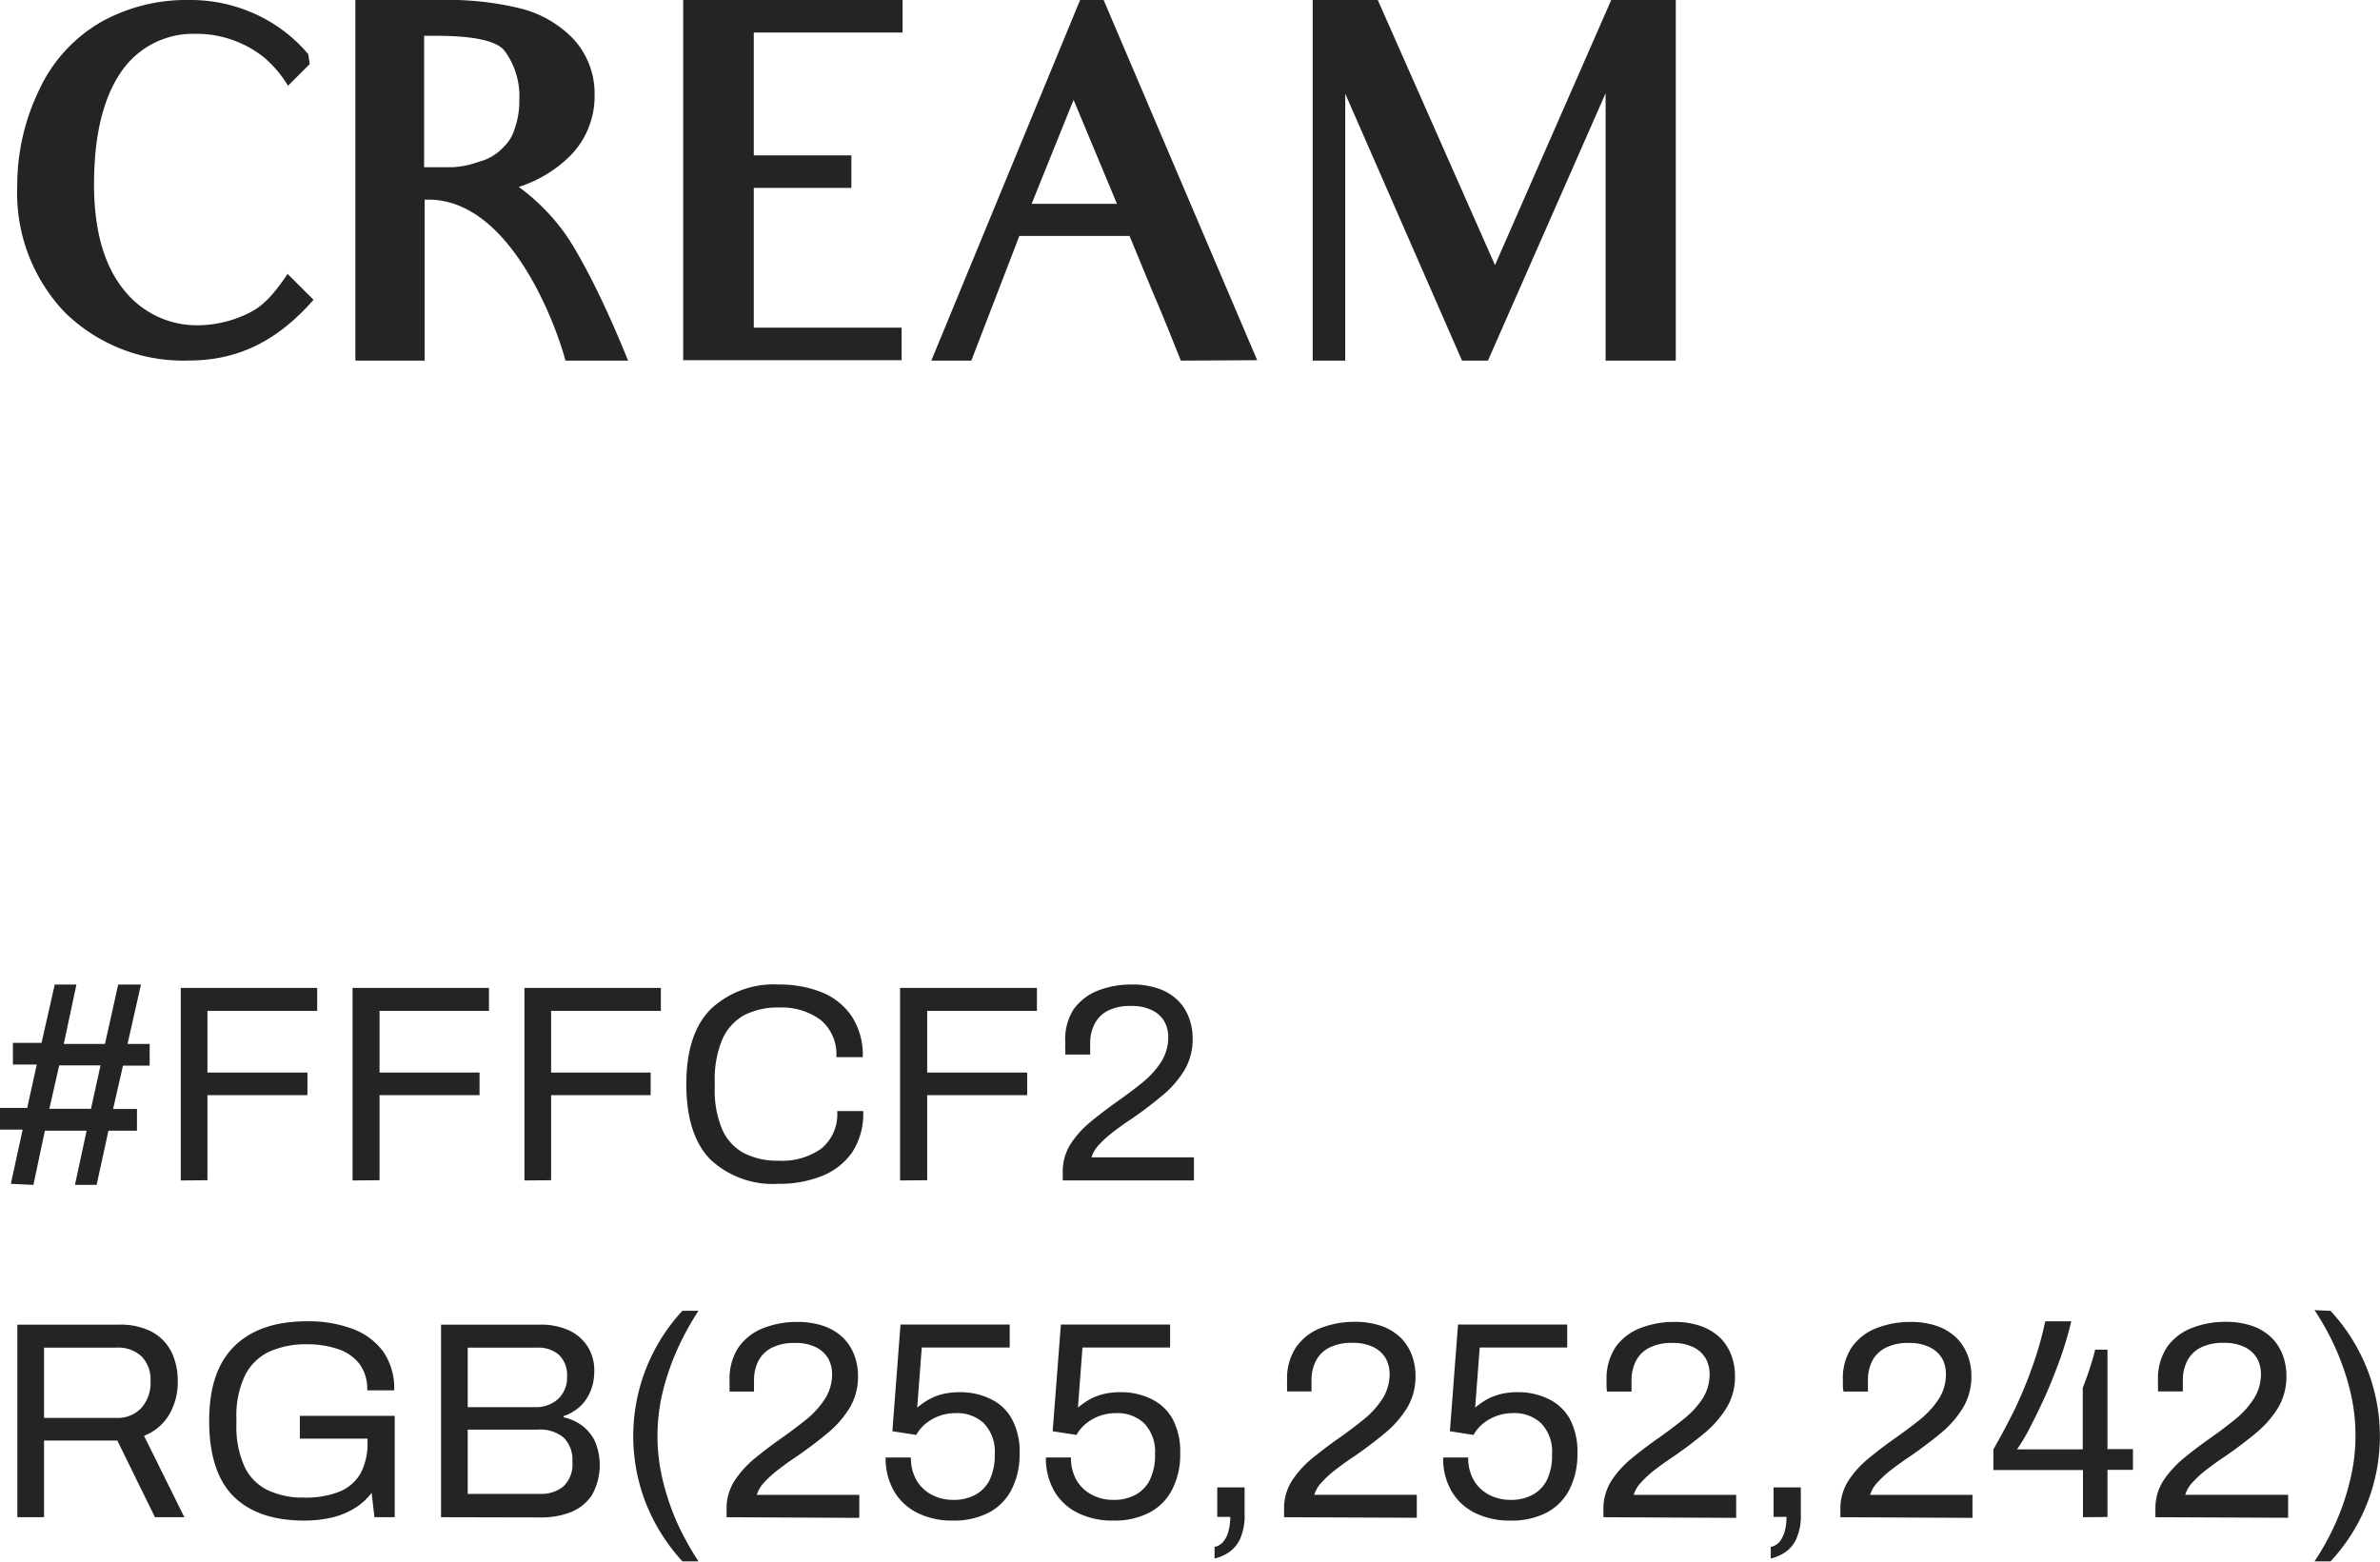 <svg xmlns="http://www.w3.org/2000/svg" viewBox="0 0 219.47 144.02"><defs><style>.cls-1{fill:#252422;}</style></defs><g id="Capa_2" data-name="Capa 2"><g id="Capa_1-2" data-name="Capa 1"><path class="cls-1" d="M1,109.18l1.09-5H0v-2H2.51l.88-4H1.19v-2H3.83L5.05,90.8h2L5.88,96.28h3.8L10.9,90.8H13l-1.24,5.48H13.8v2H11.34l-.91,4h2.2v2H10l-1.09,5h-2l1.08-5H4.14l-1.06,5Zm3.55-6.92H8.39l.88-4H5.46Z"/><path class="cls-1" d="M16.67,108.87V91.11H29.25v2.12H19.13v5.69h9.22V101H19.13v7.85Z"/><path class="cls-1" d="M32.51,108.87V91.11H45.09v2.12H35v5.69h9.22V101H35v7.85Z"/><path class="cls-1" d="M48.36,108.87V91.11H60.94v2.12H50.82v5.69H60V101H50.82v7.85Z"/><path class="cls-1" d="M71.78,109.18a8.42,8.42,0,0,1-6.29-2.26c-1.46-1.5-2.2-3.81-2.2-6.93s.75-5.4,2.25-6.92a8.46,8.46,0,0,1,6.27-2.27,10.43,10.43,0,0,1,4,.73,6.08,6.08,0,0,1,2.75,2.23,6.54,6.54,0,0,1,1,3.74H77.12a4.12,4.12,0,0,0-1.45-3.44,6.09,6.09,0,0,0-3.86-1.14,6.73,6.73,0,0,0-3.21.72,4.72,4.72,0,0,0-2,2.24,9.46,9.46,0,0,0-.69,3.9v.54a9.24,9.24,0,0,0,.69,3.85,4.57,4.57,0,0,0,2,2.18,6.81,6.81,0,0,0,3.22.7,6.25,6.25,0,0,0,3.92-1.12,4.08,4.08,0,0,0,1.46-3.46H79.6a6.49,6.49,0,0,1-1,3.78,6.15,6.15,0,0,1-2.78,2.2A10.55,10.55,0,0,1,71.78,109.18Z"/><path class="cls-1" d="M83,108.87V91.11H95.62v2.12H85.5v5.69h9.22V101H85.5v7.85Z"/><path class="cls-1" d="M98,108.87v-.76a4.71,4.71,0,0,1,.73-2.61,9,9,0,0,1,1.89-2.08q1.15-.94,2.4-1.83c.84-.59,1.62-1.17,2.34-1.76a8,8,0,0,0,1.72-1.9,4.22,4.22,0,0,0,.65-2.29,2.93,2.93,0,0,0-.38-1.47,2.57,2.57,0,0,0-1.12-1,4.15,4.15,0,0,0-1.92-.39,4.5,4.5,0,0,0-2.2.46,2.83,2.83,0,0,0-1.2,1.25,3.84,3.84,0,0,0-.38,1.71v1.06H98.24c0-.09,0-.22,0-.4a6.11,6.11,0,0,1,0-.64A5.12,5.12,0,0,1,99,93.09a5,5,0,0,1,2.27-1.74,8.44,8.44,0,0,1,3.09-.55,7.11,7.11,0,0,1,2.53.4,4.68,4.68,0,0,1,1.76,1.1,4.39,4.39,0,0,1,1,1.59,5.39,5.39,0,0,1,.33,1.88,5.58,5.58,0,0,1-.73,2.88,9.08,9.08,0,0,1-2,2.33c-.85.72-1.8,1.45-2.87,2.19-.56.36-1.1.75-1.63,1.15a10.69,10.69,0,0,0-1.38,1.23,3,3,0,0,0-.72,1.19h9.45v2.13Z"/><path class="cls-1" d="M1.6,139.93V122.17H11a6.25,6.25,0,0,1,3,.66,4.26,4.26,0,0,1,1.8,1.84,6,6,0,0,1,.59,2.71,5.82,5.82,0,0,1-.83,3.15,4.6,4.6,0,0,1-2.28,1.89L17,139.93H14.29l-3.47-7.07H4.06v7.07Zm2.46-9.16h6.66a3,3,0,0,0,2.31-.91,3.5,3.5,0,0,0,.85-2.48,3.07,3.07,0,0,0-.81-2.27,3.17,3.17,0,0,0-2.35-.82H4.06Z"/><path class="cls-1" d="M28.06,140.24q-4.29,0-6.54-2.25c-1.49-1.5-2.23-3.82-2.23-6.94s.77-5.35,2.31-6.88,3.78-2.31,6.69-2.31a11.55,11.55,0,0,1,4.22.7,6.14,6.14,0,0,1,2.84,2.11,5.93,5.93,0,0,1,1,3.56H33.86a3.85,3.85,0,0,0-.73-2.46,4.13,4.13,0,0,0-2-1.36,8.75,8.75,0,0,0-2.8-.43,8.24,8.24,0,0,0-3.54.7,4.78,4.78,0,0,0-2.22,2.22,8.6,8.6,0,0,0-.77,3.89v.54a8.91,8.91,0,0,0,.74,3.91,4.56,4.56,0,0,0,2.14,2.19,7.51,7.51,0,0,0,3.36.69,8.39,8.39,0,0,0,3.29-.56,4,4,0,0,0,1.93-1.69,5.9,5.9,0,0,0,.63-2.88v-.31H27.65v-2.1H36.4v9.35H34.53l-.26-2.25a5.78,5.78,0,0,1-1.65,1.47,7.1,7.1,0,0,1-2.11.83A11.36,11.36,0,0,1,28.06,140.24Z"/><path class="cls-1" d="M40.67,139.93V122.17h9.16a6.12,6.12,0,0,1,2.64.53,4.05,4.05,0,0,1,1.72,1.49,4.13,4.13,0,0,1,.61,2.28,4.74,4.74,0,0,1-.36,1.86,3.91,3.91,0,0,1-1,1.43,4.27,4.27,0,0,1-1.48.85v.1a4.54,4.54,0,0,1,1.69.75,4,4,0,0,1,1.2,1.44,5.67,5.67,0,0,1-.27,5,4.2,4.2,0,0,1-1.94,1.56,7.4,7.4,0,0,1-2.8.49Zm2.46-10.15h6.24a3,3,0,0,0,2.11-.77,2.66,2.66,0,0,0,.81-2,2.61,2.61,0,0,0-.75-2.06,2.9,2.9,0,0,0-2-.66H43.13Zm0,8h6.68a3.22,3.22,0,0,0,2.14-.69,2.8,2.8,0,0,0,.83-2.29,2.87,2.87,0,0,0-.8-2.21,3.38,3.38,0,0,0-2.38-.74H43.13Z"/><path class="cls-1" d="M62.93,144a17.37,17.37,0,0,1-3.38-5.39,17,17,0,0,1,3.38-17.72h1.48a26.48,26.48,0,0,0-1.91,3.47,22.94,22.94,0,0,0-1.37,3.94,17.35,17.35,0,0,0,0,8.27,22.67,22.67,0,0,0,1.37,4A27,27,0,0,0,64.41,144Z"/><path class="cls-1" d="M67,139.93v-.75a4.75,4.75,0,0,1,.74-2.62,9.19,9.19,0,0,1,1.89-2.08c.77-.63,1.57-1.24,2.4-1.82s1.62-1.18,2.34-1.76A8,8,0,0,0,76.08,129a4.19,4.19,0,0,0,.65-2.29,2.92,2.92,0,0,0-.38-1.46,2.65,2.65,0,0,0-1.12-1,4.15,4.15,0,0,0-1.92-.39,4.49,4.49,0,0,0-2.2.47,2.81,2.81,0,0,0-1.2,1.24,3.9,3.9,0,0,0-.38,1.71v1.06H67.28a2.5,2.5,0,0,1,0-.4,5.78,5.78,0,0,1,0-.63,5.17,5.17,0,0,1,.86-3.1,5,5,0,0,1,2.27-1.73,8.43,8.43,0,0,1,3.08-.56,7.36,7.36,0,0,1,2.54.4,4.94,4.94,0,0,1,1.76,1.1,4.56,4.56,0,0,1,1,1.59,5.43,5.43,0,0,1,.33,1.88,5.62,5.62,0,0,1-.73,2.89,9.42,9.42,0,0,1-2,2.33c-.85.71-1.8,1.44-2.87,2.18-.56.37-1.1.75-1.63,1.16a9.39,9.39,0,0,0-1.38,1.23,2.9,2.9,0,0,0-.72,1.19h9.45v2.12Z"/><path class="cls-1" d="M87.88,140.24a7.15,7.15,0,0,1-3.26-.7,5.12,5.12,0,0,1-2.17-2,6,6,0,0,1-.78-3.12H84a4.07,4.07,0,0,0,.51,2.09,3.52,3.52,0,0,0,1.41,1.35,4.25,4.25,0,0,0,2,.47,4.15,4.15,0,0,0,2-.46,3.14,3.14,0,0,0,1.34-1.38,5.27,5.27,0,0,0,.47-2.36,3.77,3.77,0,0,0-1-2.86,3.59,3.59,0,0,0-2.59-.94,4.44,4.44,0,0,0-1.47.24,4.27,4.27,0,0,0-1.26.69,3.57,3.57,0,0,0-.92,1.08L82.29,132l.75-9.84H93.11v2.12H85l-.42,5.54a7.72,7.72,0,0,1,1-.71,5.52,5.52,0,0,1,1.28-.52,6.42,6.42,0,0,1,1.66-.19,6.29,6.29,0,0,1,2.77.6,4.38,4.38,0,0,1,2,1.83,6.25,6.25,0,0,1,.73,3.21,7.07,7.07,0,0,1-.74,3.34,4.93,4.93,0,0,1-2.11,2.13A7,7,0,0,1,87.88,140.24Z"/><path class="cls-1" d="M102.67,140.24a7.19,7.19,0,0,1-3.27-.7,5.12,5.12,0,0,1-2.17-2,6,6,0,0,1-.78-3.12h2.31a4.07,4.07,0,0,0,.51,2.09,3.48,3.48,0,0,0,1.42,1.35,4.19,4.19,0,0,0,2,.47,4.14,4.14,0,0,0,2-.46,3.14,3.14,0,0,0,1.34-1.38,5.14,5.14,0,0,0,.48-2.36,3.78,3.78,0,0,0-1-2.86,3.57,3.57,0,0,0-2.59-.94,4.44,4.44,0,0,0-1.47.24,4.27,4.27,0,0,0-1.26.69,3.57,3.57,0,0,0-.92,1.08L97.07,132l.76-9.84H107.9v2.12H99.82l-.42,5.54a7.72,7.72,0,0,1,1-.71,5.52,5.52,0,0,1,1.28-.52,6.48,6.48,0,0,1,1.66-.19,6.29,6.29,0,0,1,2.77.6,4.45,4.45,0,0,1,2,1.83,6.36,6.36,0,0,1,.72,3.21,7,7,0,0,1-.74,3.34,4.93,4.93,0,0,1-2.11,2.13A7,7,0,0,1,102.67,140.24Z"/><path class="cls-1" d="M112,143.74v-1.07a1.43,1.43,0,0,0,.81-.49,2.39,2.39,0,0,0,.48-1,5.09,5.09,0,0,0,.16-1.28h-1.2v-2.72h2.52v2.43a5.33,5.33,0,0,1-.43,2.35,3,3,0,0,1-1.06,1.23A4.06,4.06,0,0,1,112,143.74Z"/><path class="cls-1" d="M118.41,139.93v-.75a4.74,4.74,0,0,1,.73-2.62,9.19,9.19,0,0,1,1.89-2.08c.77-.63,1.57-1.24,2.4-1.82s1.62-1.18,2.34-1.76a8,8,0,0,0,1.72-1.91,4.19,4.19,0,0,0,.65-2.29,2.92,2.92,0,0,0-.38-1.46,2.65,2.65,0,0,0-1.12-1,4.15,4.15,0,0,0-1.92-.39,4.49,4.49,0,0,0-2.2.47,2.81,2.81,0,0,0-1.2,1.24,3.9,3.9,0,0,0-.38,1.71v1.06h-2.25c0-.09,0-.22,0-.4a5.78,5.78,0,0,1,0-.63,5.17,5.17,0,0,1,.86-3.1,5,5,0,0,1,2.27-1.73,8.44,8.44,0,0,1,3.09-.56,7.34,7.34,0,0,1,2.53.4,4.94,4.94,0,0,1,1.76,1.1,4.56,4.56,0,0,1,1,1.59,5.43,5.43,0,0,1,.33,1.88,5.62,5.62,0,0,1-.73,2.89,9.42,9.42,0,0,1-2,2.33c-.85.71-1.8,1.44-2.87,2.18-.56.37-1.1.75-1.63,1.16a9.39,9.39,0,0,0-1.38,1.23,2.9,2.9,0,0,0-.72,1.19h9.45v2.12Z"/><path class="cls-1" d="M139.3,140.24a7.19,7.19,0,0,1-3.27-.7,5.12,5.12,0,0,1-2.17-2,6,6,0,0,1-.78-3.12h2.31a4.07,4.07,0,0,0,.51,2.09,3.52,3.52,0,0,0,1.41,1.35,4.26,4.26,0,0,0,2,.47,4.14,4.14,0,0,0,2-.46,3.14,3.14,0,0,0,1.34-1.38,5.14,5.14,0,0,0,.47-2.36,3.77,3.77,0,0,0-1-2.86,3.57,3.57,0,0,0-2.59-.94,4.44,4.44,0,0,0-1.47.24,4.27,4.27,0,0,0-1.26.69,3.57,3.57,0,0,0-.92,1.08L133.7,132l.75-9.84h10.07v2.12h-8.07l-.42,5.54a7.72,7.72,0,0,1,1-.71,5.52,5.52,0,0,1,1.28-.52,6.42,6.42,0,0,1,1.66-.19,6.29,6.29,0,0,1,2.77.6,4.45,4.45,0,0,1,2,1.83,6.36,6.36,0,0,1,.72,3.21,7.07,7.07,0,0,1-.74,3.34,4.93,4.93,0,0,1-2.11,2.13A7,7,0,0,1,139.3,140.24Z"/><path class="cls-1" d="M147.86,139.93v-.75a4.75,4.75,0,0,1,.74-2.62,9.19,9.19,0,0,1,1.89-2.08c.77-.63,1.57-1.24,2.4-1.82s1.62-1.18,2.34-1.76A8.25,8.25,0,0,0,157,129a4.19,4.19,0,0,0,.65-2.29,2.92,2.92,0,0,0-.38-1.46,2.65,2.65,0,0,0-1.12-1,4.18,4.18,0,0,0-1.92-.39,4.49,4.49,0,0,0-2.2.47,2.81,2.81,0,0,0-1.2,1.24,3.9,3.9,0,0,0-.38,1.71v1.06h-2.25a2.5,2.5,0,0,1-.05-.4,5.78,5.78,0,0,1,0-.63,5.24,5.24,0,0,1,.85-3.1,5,5,0,0,1,2.28-1.73,8.43,8.43,0,0,1,3.08-.56,7.36,7.36,0,0,1,2.54.4,5,5,0,0,1,1.76,1.1,4.56,4.56,0,0,1,1,1.59,5.43,5.43,0,0,1,.33,1.88,5.53,5.53,0,0,1-.74,2.89,9.37,9.37,0,0,1-2,2.33c-.85.71-1.8,1.44-2.87,2.18-.56.37-1.1.75-1.64,1.16a9.82,9.82,0,0,0-1.37,1.23,2.9,2.9,0,0,0-.72,1.19h9.45v2.12Z"/><path class="cls-1" d="M163.29,143.74v-1.07a1.43,1.43,0,0,0,.82-.49,2.67,2.67,0,0,0,.48-1,5.11,5.11,0,0,0,.15-1.28h-1.19v-2.72h2.51v2.43a5.19,5.19,0,0,1-.43,2.35,2.89,2.89,0,0,1-1.06,1.23A4,4,0,0,1,163.29,143.74Z"/><path class="cls-1" d="M169.71,139.93v-.75a4.75,4.75,0,0,1,.74-2.62,9.19,9.19,0,0,1,1.89-2.08c.77-.63,1.56-1.24,2.39-1.82s1.63-1.18,2.35-1.76A8.25,8.25,0,0,0,178.8,129a4.18,4.18,0,0,0,.64-2.29,2.91,2.91,0,0,0-.37-1.46,2.68,2.68,0,0,0-1.13-1,4.13,4.13,0,0,0-1.91-.39,4.46,4.46,0,0,0-2.2.47,2.78,2.78,0,0,0-1.21,1.24,3.89,3.89,0,0,0-.37,1.71v1.06H170a4,4,0,0,1-.06-.4c0-.18,0-.39,0-.63a5.17,5.17,0,0,1,.85-3.1,5,5,0,0,1,2.28-1.73,8.43,8.43,0,0,1,3.08-.56,7.4,7.4,0,0,1,2.54.4,5,5,0,0,1,1.76,1.1,4.54,4.54,0,0,1,1,1.59,5.22,5.22,0,0,1,.34,1.88,5.62,5.62,0,0,1-.74,2.89,9.37,9.37,0,0,1-2,2.33c-.85.71-1.81,1.44-2.88,2.18-.55.37-1.09.75-1.63,1.16a9.82,9.82,0,0,0-1.37,1.23,2.9,2.9,0,0,0-.72,1.19h9.44v2.12Z"/><path class="cls-1" d="M192.08,139.93v-4.35h-8.26v-1.91c.72-1.25,1.38-2.5,2-3.76a40,40,0,0,0,1.6-3.88,31.93,31.93,0,0,0,1.18-4.17H191a32.42,32.42,0,0,1-1.09,3.64c-.45,1.23-.92,2.41-1.43,3.52s-1,2.08-1.42,2.9a16.67,16.67,0,0,1-1.06,1.75h6.06V128c.15-.38.3-.77.44-1.18s.27-.81.4-1.23.23-.78.3-1.11h1.14v9.17h2.35v1.91h-2.35v4.35Z"/><path class="cls-1" d="M198.76,139.93v-.75a4.74,4.74,0,0,1,.73-2.62,9.69,9.69,0,0,1,1.89-2.08c.77-.63,1.57-1.24,2.4-1.82s1.62-1.18,2.34-1.76a8,8,0,0,0,1.72-1.91,4.19,4.19,0,0,0,.65-2.29,2.92,2.92,0,0,0-.38-1.46,2.65,2.65,0,0,0-1.12-1,4.15,4.15,0,0,0-1.92-.39,4.49,4.49,0,0,0-2.2.47,2.81,2.81,0,0,0-1.2,1.24,3.9,3.9,0,0,0-.38,1.71v1.06H199c0-.09,0-.22,0-.4a5.78,5.78,0,0,1,0-.63,5.17,5.17,0,0,1,.86-3.1,5,5,0,0,1,2.28-1.73,8.35,8.35,0,0,1,3.08-.56,7.34,7.34,0,0,1,2.53.4,4.94,4.94,0,0,1,1.76,1.1,4.56,4.56,0,0,1,1,1.59,5.43,5.43,0,0,1,.33,1.88,5.62,5.62,0,0,1-.73,2.89,9.22,9.22,0,0,1-2,2.33c-.85.71-1.8,1.44-2.87,2.18-.56.37-1.1.75-1.63,1.16a9.39,9.39,0,0,0-1.38,1.23,2.9,2.9,0,0,0-.72,1.19H211v2.12Z"/><path class="cls-1" d="M214.91,120.9a17.2,17.2,0,0,1,3.39,5.4A16.92,16.92,0,0,1,214.91,144h-1.48a23.42,23.42,0,0,0,1.92-3.47,22.72,22.72,0,0,0,1.36-4,17.39,17.39,0,0,0,0-8.28,23,23,0,0,0-1.36-3.95,23.93,23.93,0,0,0-1.92-3.47Z"/><path class="cls-1" d="M6,28.83A15.91,15.91,0,0,1,1.59,17.2a20.16,20.16,0,0,1,2-8.86A14,14,0,0,1,9.37,2a16.12,16.12,0,0,1,8-2,14.4,14.4,0,0,1,6.56,1.48A13.93,13.93,0,0,1,28.43,5l.13.91-2,2A10.59,10.59,0,0,0,24.35,5.3,9.94,9.94,0,0,0,18,3.12a8,8,0,0,0-6.78,3.44C9.58,8.9,8.67,12.33,8.67,17c0,4.39,1,7.6,2.78,9.77A8.57,8.57,0,0,0,18.31,30a10.83,10.83,0,0,0,4.56-1.09c1.17-.56,2.17-1.43,3.65-3.65l2.39,2.39c-3.43,3.91-7.08,5.6-11.51,5.6A15.57,15.57,0,0,1,6,28.83Z"/><path class="cls-1" d="M52.1,21.54s2.38,3.21,5.82,11.72H52.14c-.52-2.12-4.69-14.85-12.64-14.85l-.34,0V33.26H32.77V0h7.77A28.14,28.14,0,0,1,48,.78,10.19,10.19,0,0,1,52.88,3.6a7.43,7.43,0,0,1,1.95,5.13,7.81,7.81,0,0,1-2.52,5.9,11.83,11.83,0,0,1-4.47,2.61A19.1,19.1,0,0,1,52.1,21.54ZM40.11,3.3l-1,0V15.42H41.8a9,9,0,0,0,1.44-.22c.52-.13,1-.31,1.43-.44a4.75,4.75,0,0,0,1.78-1.21,3.78,3.78,0,0,0,1-1.65,7.71,7.71,0,0,0,.44-2.74,7,7,0,0,0-1.39-4.51C45.76,3.78,43.8,3.3,40.11,3.3Z"/><path class="cls-1" d="M72.68,3H69.51V14.33h9v3h-9V30.22H83.14v3H63V0H83.23V3Z"/><path class="cls-1" d="M108.89,33.26c-1.86-4.69-2.6-6.34-2.6-6.34l-2.13-5.16H94l-4.43,11.5H85.88L99.6,0h2.17l14.16,33.22ZM99,9.21,95.13,18.8H103Z"/><path class="cls-1" d="M148.06,33.26V8.6L137.21,33.26h-2.39L124.05,8.64V33.26h-3V0h6l10.81,24.45L148.58,0h5.95V33.26Z"/></g></g></svg>